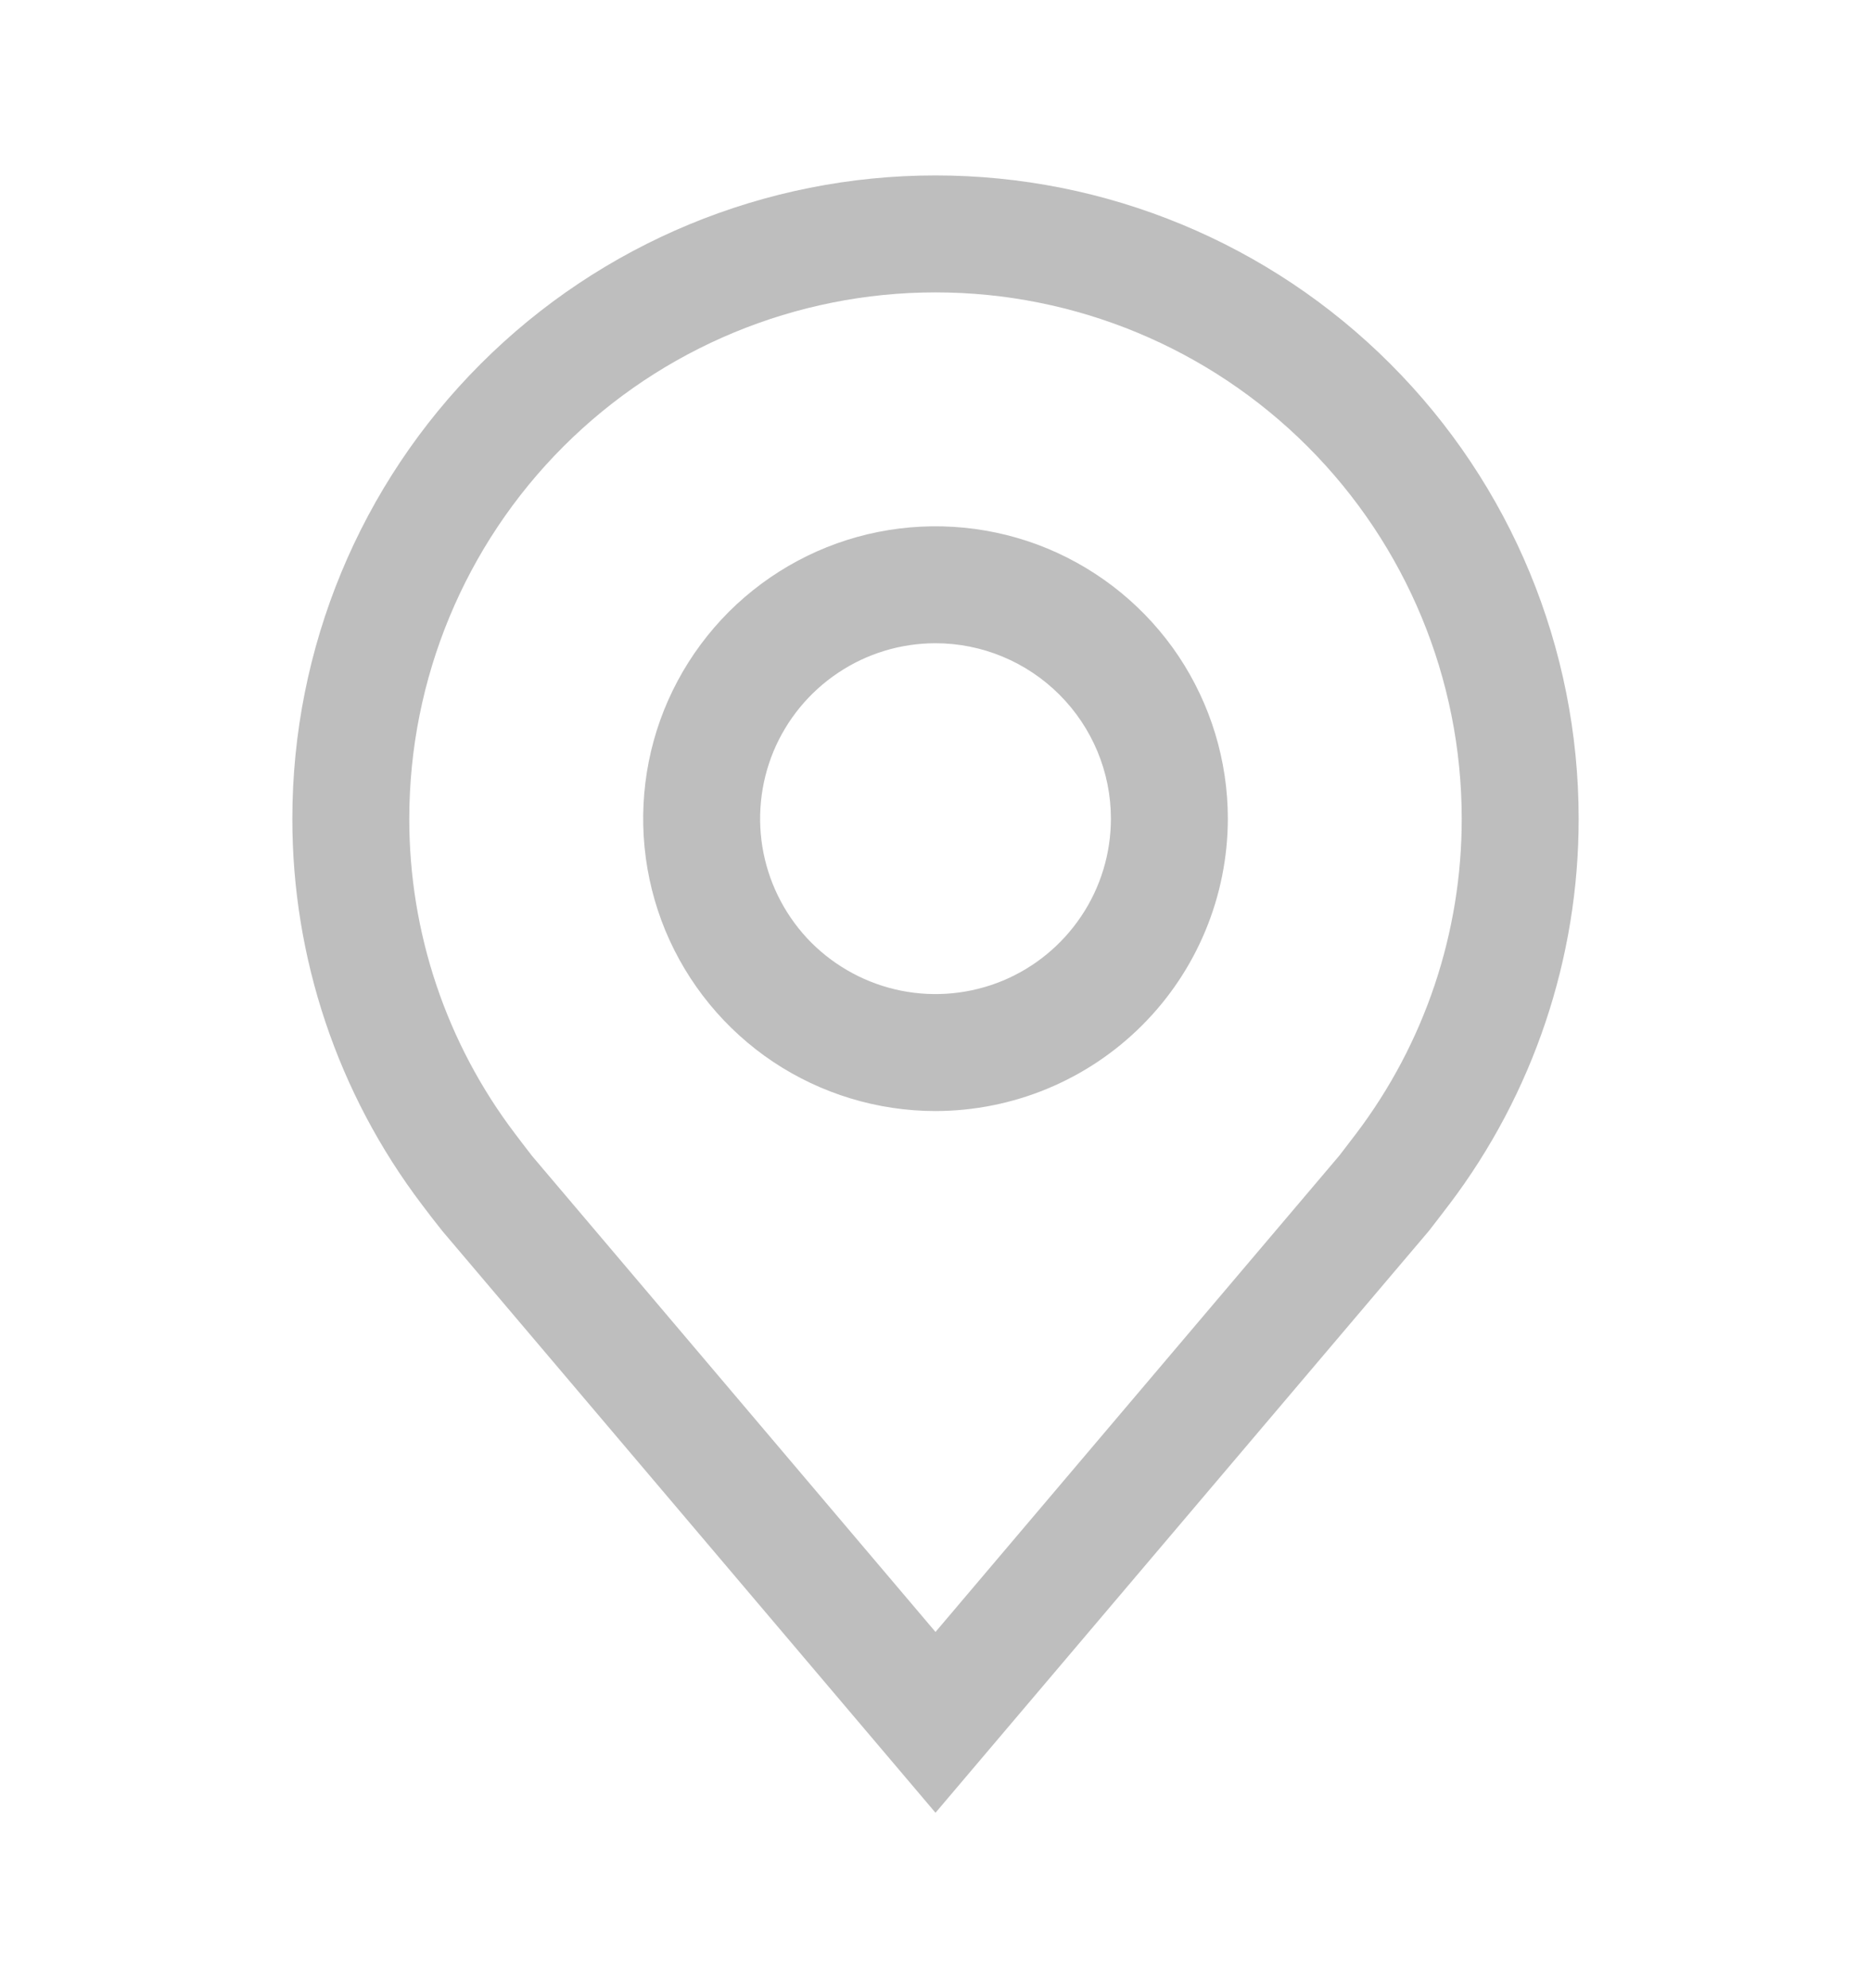 <svg width="16" height="17" viewBox="0 0 16 17" fill="none" xmlns="http://www.w3.org/2000/svg">
<path d="M8 9.5C7.506 9.5 7.022 9.353 6.611 9.079C6.2 8.804 5.88 8.414 5.69 7.957C5.501 7.5 5.452 6.997 5.548 6.512C5.644 6.027 5.883 5.582 6.232 5.232C6.582 4.883 7.027 4.644 7.512 4.548C7.997 4.452 8.5 4.501 8.957 4.69C9.414 4.88 9.804 5.2 10.079 5.611C10.353 6.022 10.5 6.506 10.5 7C10.499 7.663 10.236 8.298 9.767 8.767C9.298 9.236 8.663 9.499 8 9.5ZM8 5.5C7.703 5.5 7.413 5.588 7.167 5.753C6.92 5.918 6.728 6.152 6.614 6.426C6.501 6.7 6.471 7.002 6.529 7.293C6.587 7.584 6.73 7.851 6.939 8.061C7.149 8.27 7.416 8.413 7.707 8.471C7.998 8.529 8.3 8.499 8.574 8.386C8.848 8.272 9.082 8.08 9.247 7.833C9.412 7.587 9.5 7.297 9.5 7C9.5 6.602 9.341 6.221 9.06 5.94C8.779 5.659 8.398 5.5 8 5.5Z" fill="#BEBEBE"/>
<path d="M8 15.5L3.782 10.525C3.723 10.451 3.665 10.376 3.608 10.3C2.888 9.351 2.499 8.192 2.5 7C2.5 5.541 3.079 4.142 4.111 3.111C5.142 2.079 6.541 1.5 8 1.5C9.459 1.5 10.858 2.079 11.889 3.111C12.921 4.142 13.5 5.541 13.5 7C13.501 8.191 13.112 9.35 12.393 10.299L12.392 10.3C12.392 10.3 12.242 10.497 12.22 10.524L8 15.5ZM4.407 9.697C4.407 9.697 4.523 9.851 4.55 9.884L8 13.954L11.455 9.879C11.477 9.851 11.594 9.697 11.595 9.696C12.183 8.921 12.501 7.974 12.5 7C12.5 5.807 12.026 4.662 11.182 3.818C10.338 2.974 9.193 2.5 8 2.5C6.807 2.5 5.662 2.974 4.818 3.818C3.974 4.662 3.5 5.807 3.5 7C3.499 7.974 3.817 8.922 4.407 9.697Z" fill="#BEBEBE"/>
</svg>
